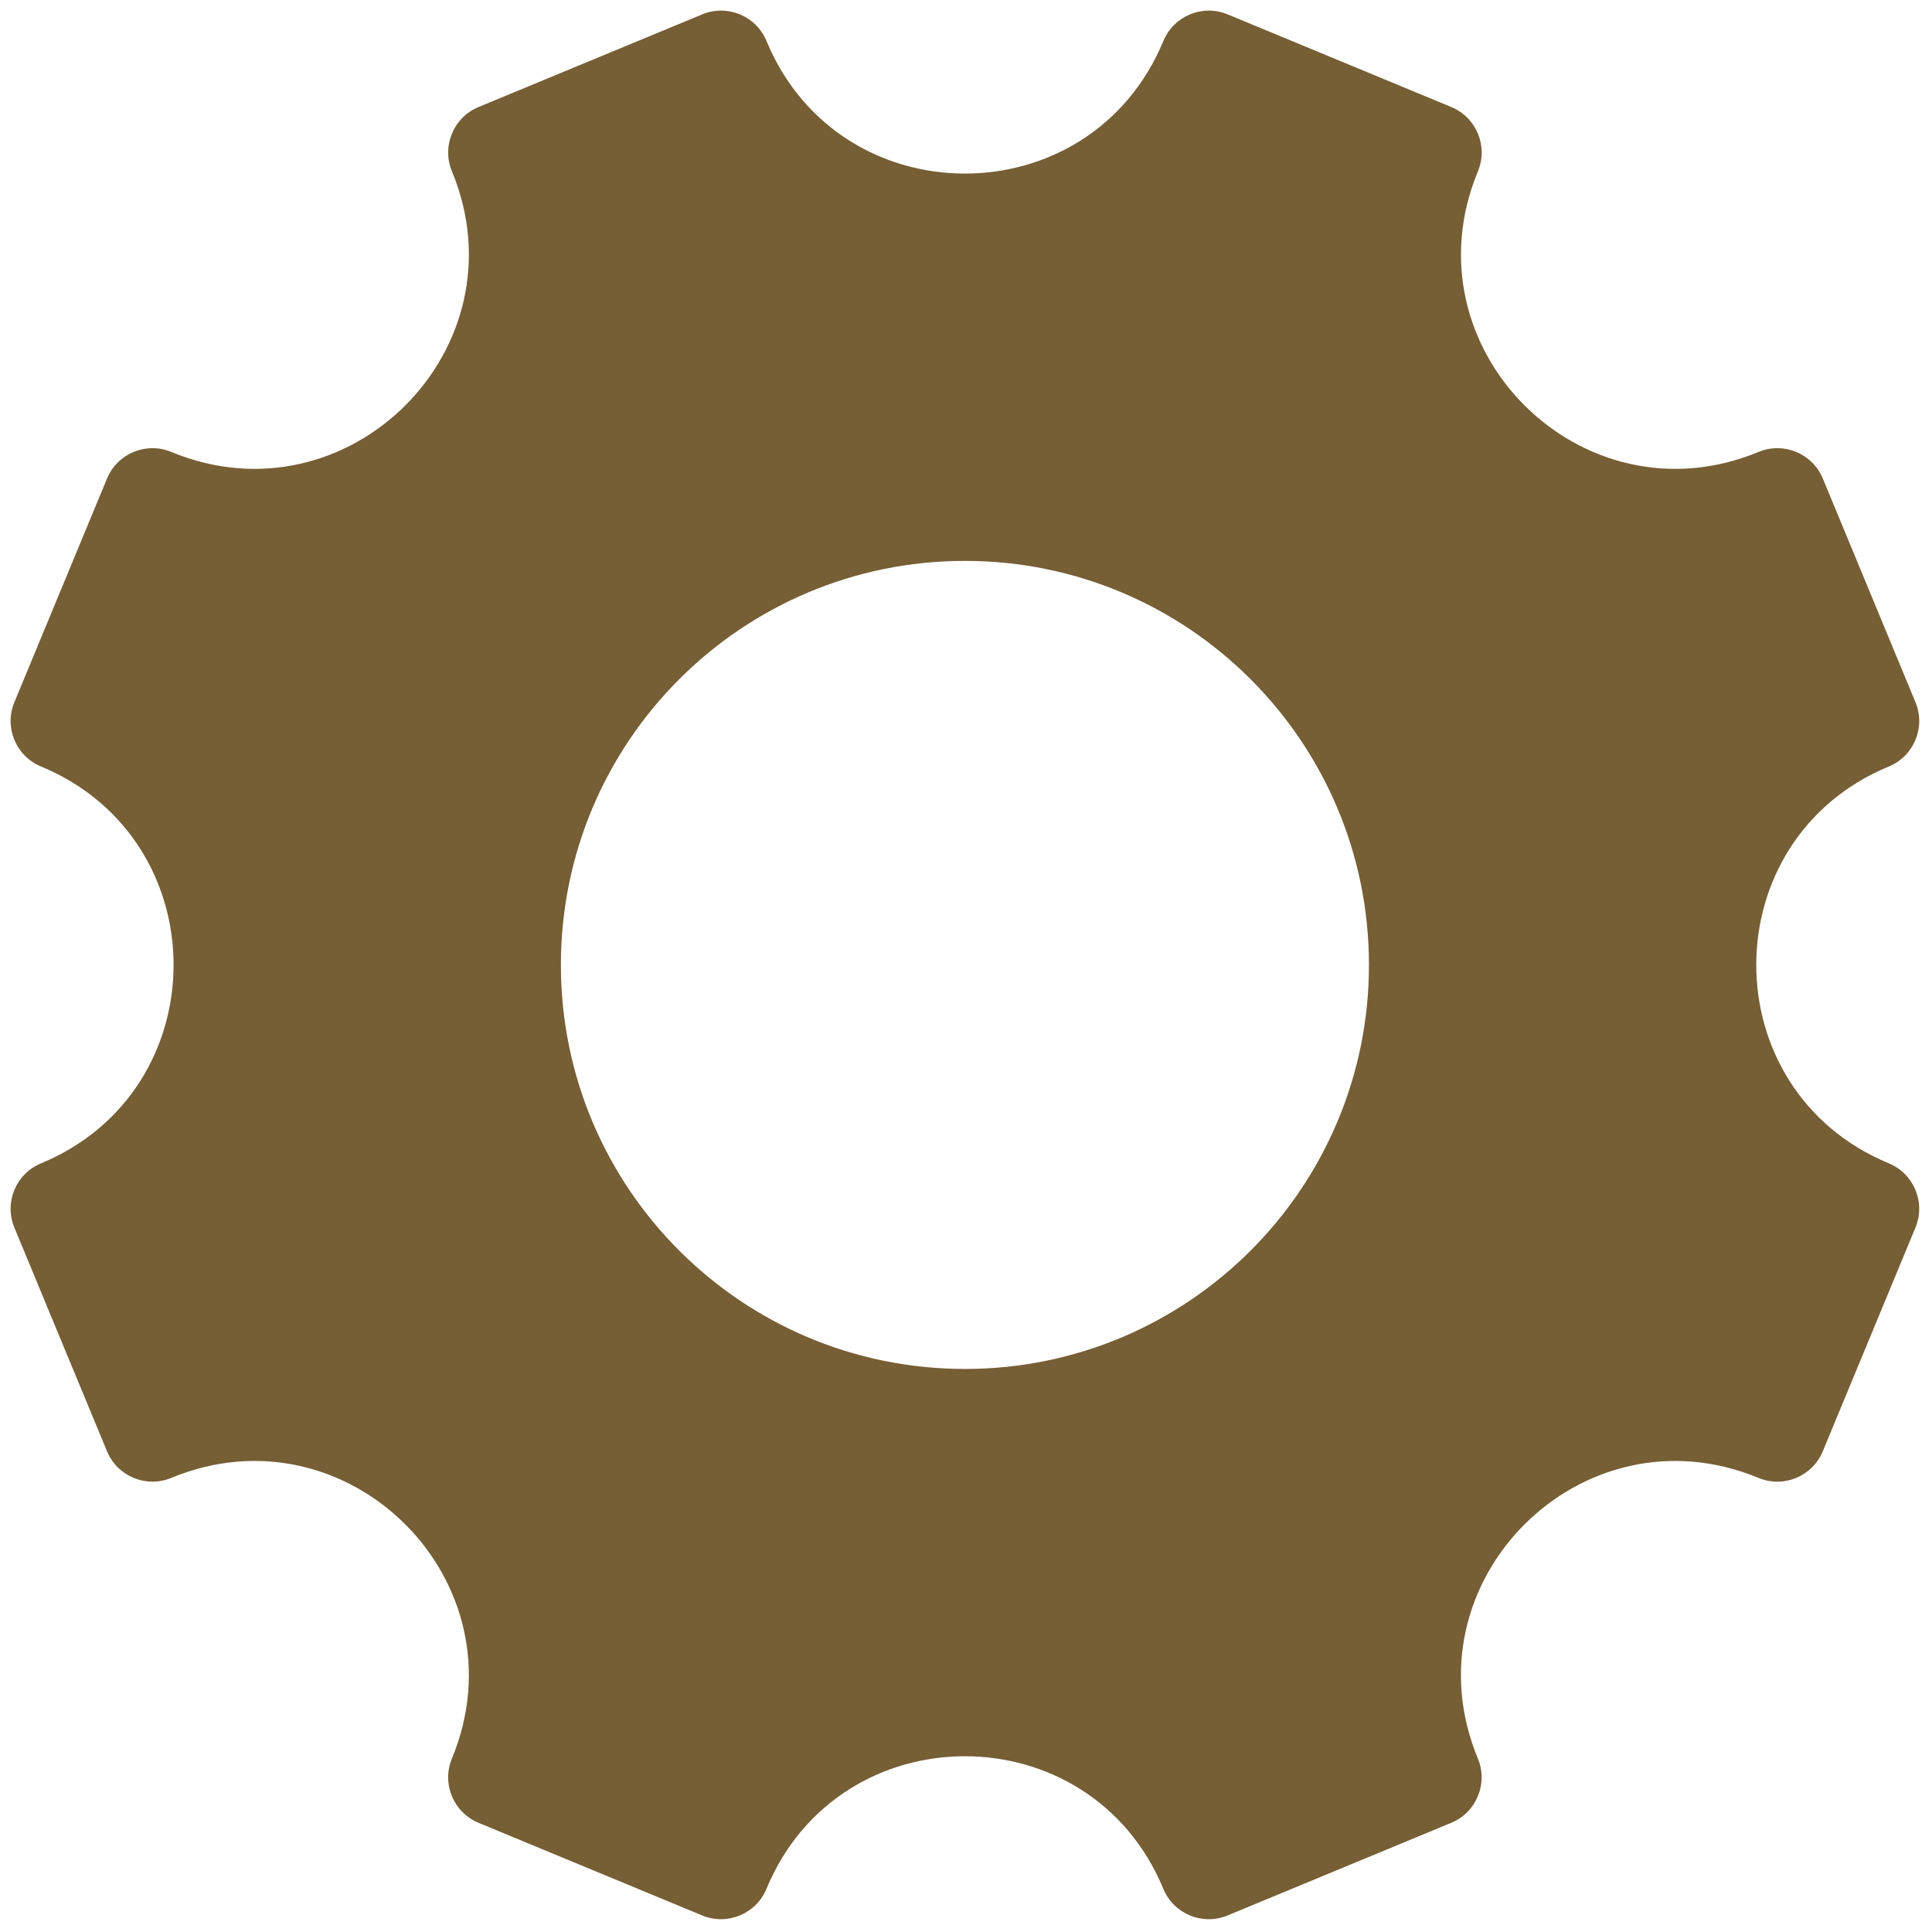 <svg xmlns="http://www.w3.org/2000/svg" xmlns:xlink="http://www.w3.org/1999/xlink" version="1.1" width="256" height="256" viewBox="0 0 256 256" xml:space="preserve">

<defs>
</defs>
<g style="stroke: none; stroke-width: 0; stroke-dasharray: none; stroke-linecap: butt; stroke-linejoin: miter; stroke-miterlimit: 10; fill: none; fill-rule: nonzero; opacity: 1;" transform="translate(1.407 1.407) scale(2.81 2.81)" >
	<path d="M 88.568 54.357 L 88.568 54.357 c -8.337 -3.453 -8.337 -15.262 0 -18.715 h 0 c 1.183 -0.49 1.745 -1.847 1.255 -3.03 l -4.369 -10.547 c -0.49 -1.183 -1.847 -1.745 -3.03 -1.255 h 0 c -8.337 3.453 -16.687 -4.897 -13.233 -13.233 v 0 c 0.49 -1.183 -0.072 -2.54 -1.255 -3.03 L 57.388 0.177 c -1.183 -0.49 -2.54 0.072 -3.03 1.255 c -3.453 8.337 -15.262 8.337 -18.715 0 c -0.49 -1.183 -1.847 -1.745 -3.03 -1.255 L 22.065 4.546 c -1.183 0.49 -1.745 1.847 -1.255 3.03 c 3.453 8.337 -4.897 16.687 -13.234 13.234 c -1.183 -0.49 -2.54 0.072 -3.03 1.255 L 0.177 32.612 c -0.49 1.183 0.072 2.54 1.255 3.03 l 0 0 c 8.337 3.453 8.337 15.262 0 18.715 l 0 0 c -1.183 0.49 -1.745 1.847 -1.255 3.03 l 4.369 10.547 c 0.49 1.183 1.847 1.745 3.03 1.255 l 0 0 c 8.337 -3.453 16.687 4.897 13.233 13.234 v 0 c -0.49 1.183 0.072 2.54 1.255 3.03 l 10.547 4.369 c 1.183 0.49 2.54 -0.072 3.03 -1.255 v 0 c 3.453 -8.337 15.262 -8.337 18.715 0 v 0 c 0.49 1.183 1.847 1.745 3.03 1.255 l 10.547 -4.369 c 1.183 -0.49 1.745 -1.847 1.255 -3.03 v 0 c -3.453 -8.337 4.897 -16.687 13.234 -13.233 c 1.183 0.49 2.54 -0.072 3.03 -1.255 l 4.369 -10.547 C 90.313 56.204 89.751 54.848 88.568 54.357 z M 45 64.052 c -10.522 0 -19.052 -8.53 -19.052 -19.052 c 0 -10.522 8.53 -19.052 19.052 -19.052 S 64.052 34.478 64.052 45 C 64.052 55.522 55.522 64.052 45 64.052 z" style="stroke: none; stroke-width: 1; stroke-dasharray: none; stroke-linecap: butt; stroke-linejoin: miter; stroke-miterlimit: 10; fill: #765e35; fill-rule: nonzero; opacity: 1;" transform=" matrix(1 0 0 1 0 0) " stroke-linecap="round" />
</g>
</svg>